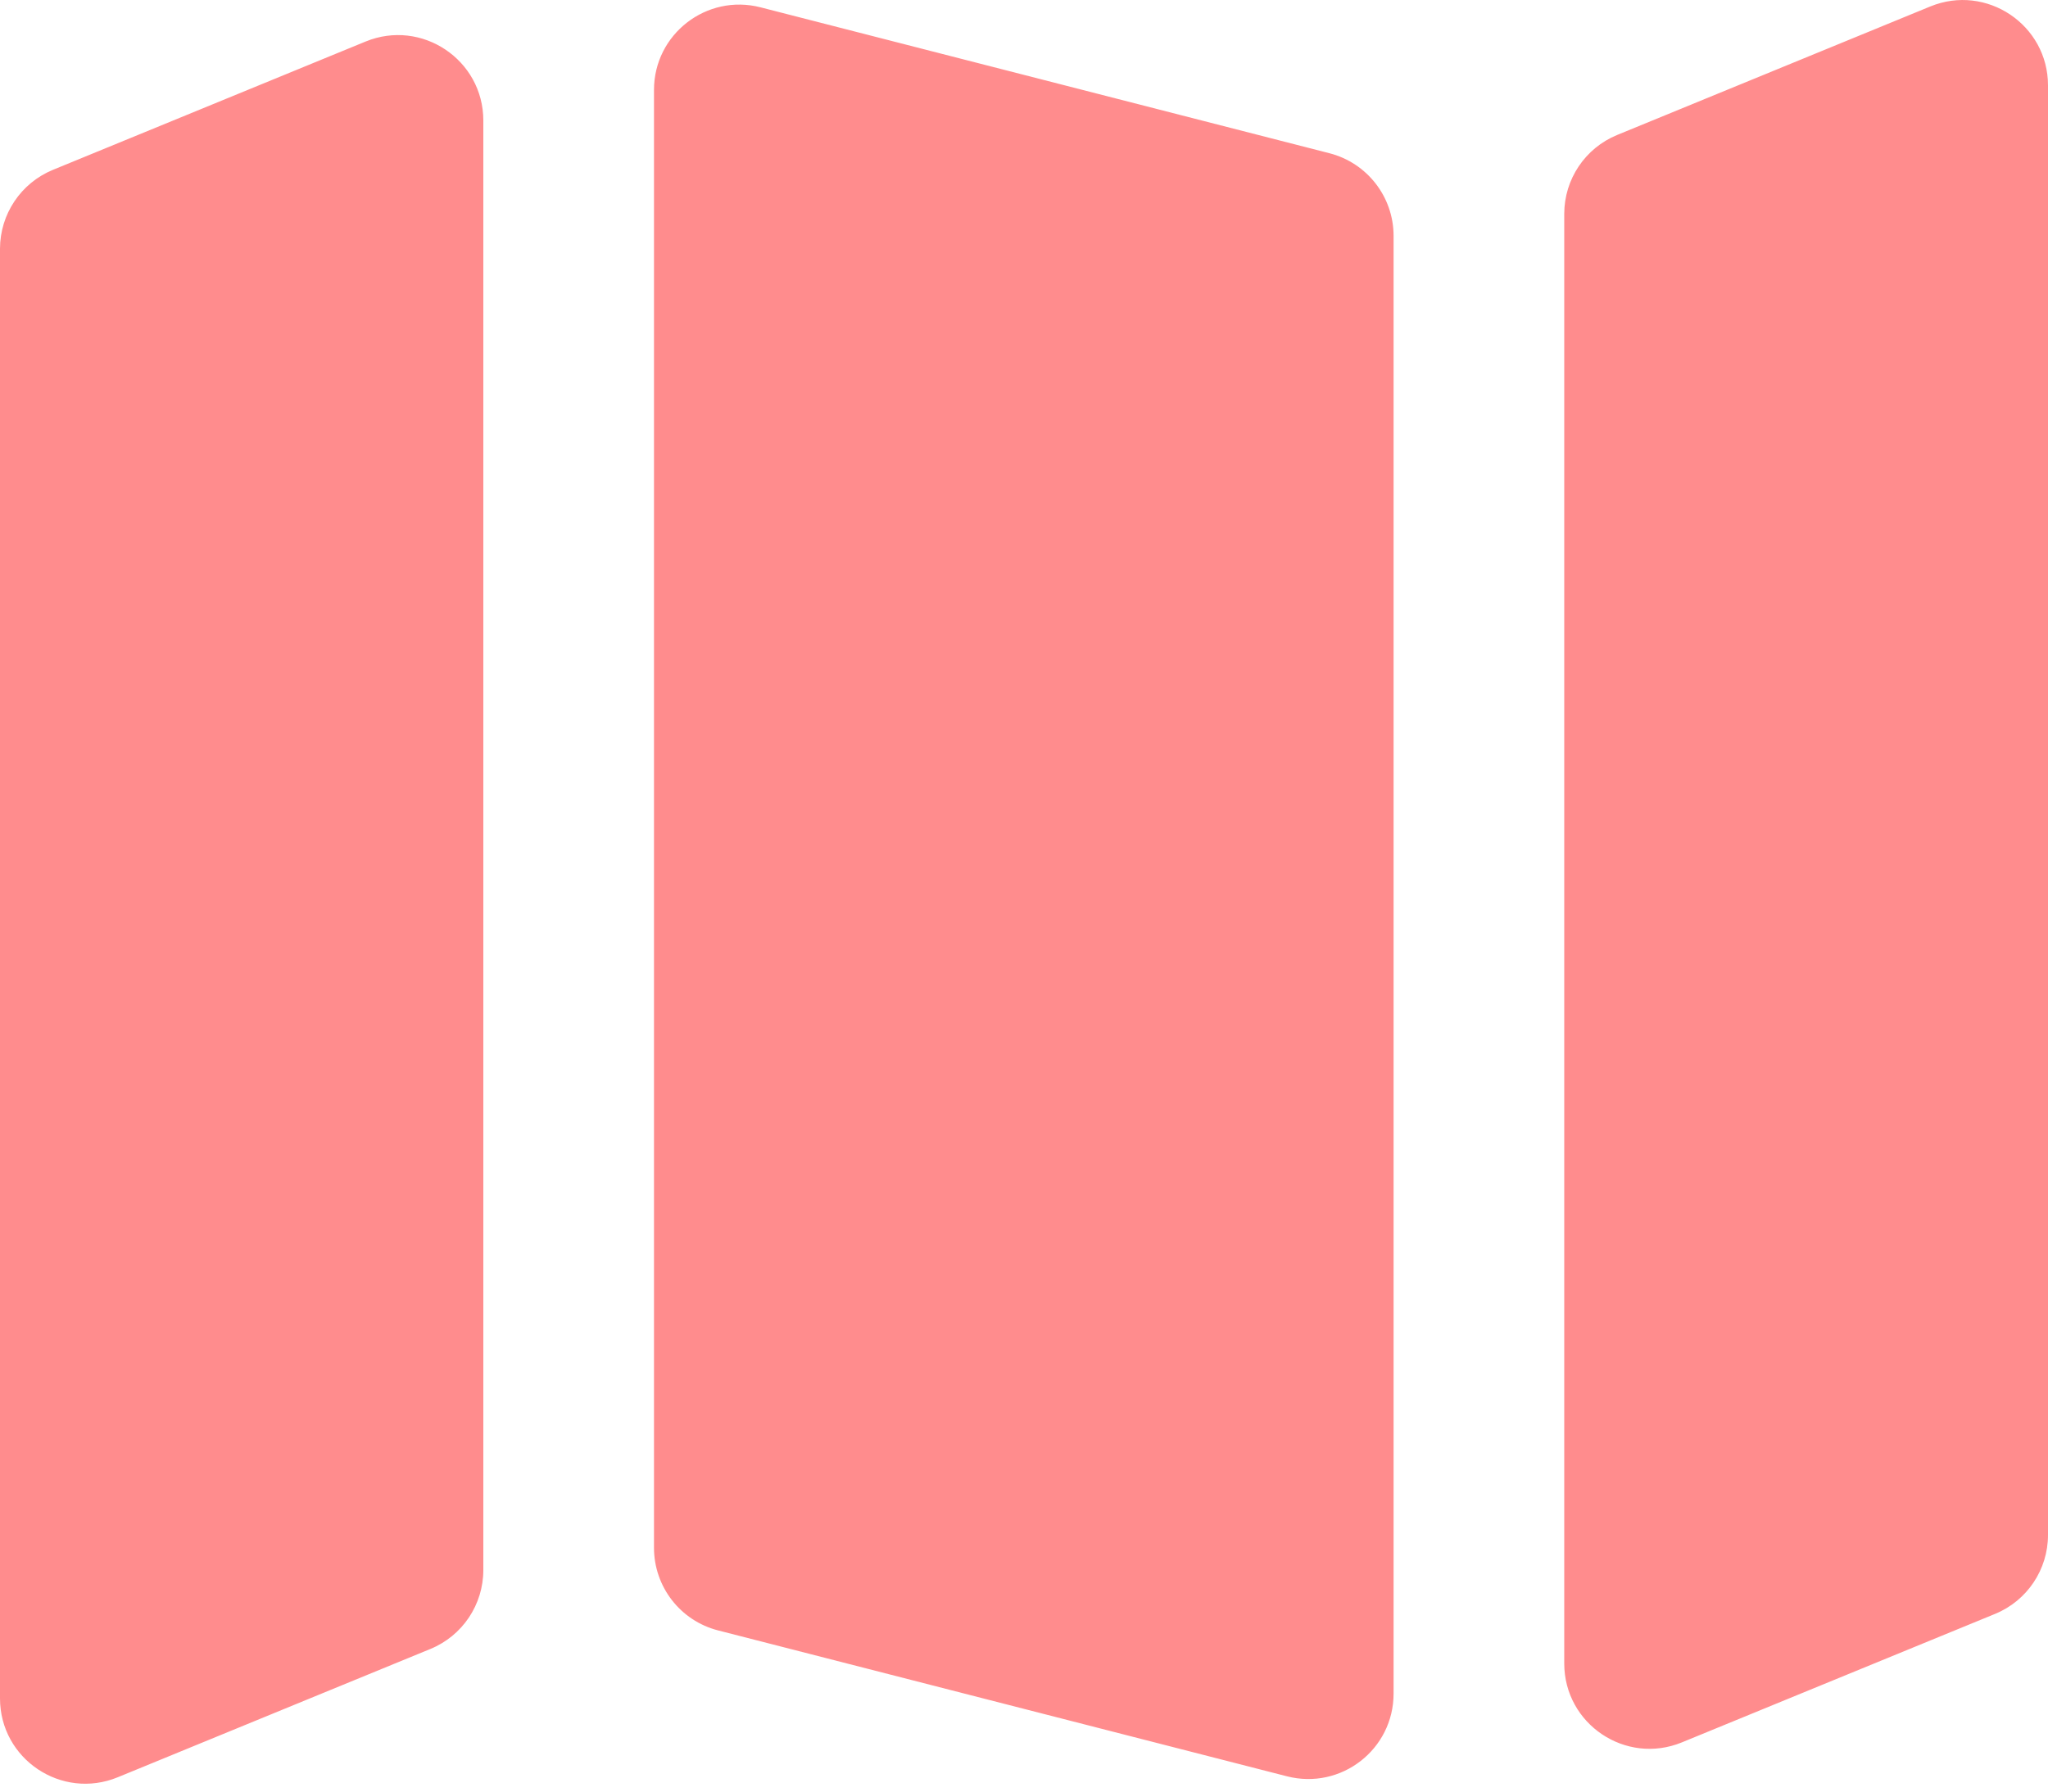 <?xml version="1.0" encoding="UTF-8"?> <svg xmlns="http://www.w3.org/2000/svg" width="24" height="21" viewBox="0 0 24 21" fill="none"> <path fill-rule="evenodd" clip-rule="evenodd" d="M5.664 1.413C5.664 0.701 4.942 0.217 4.284 0.487L0.62 1.991C0.245 2.145 0 2.511 0 2.916V19.907C0 20.619 0.722 21.102 1.38 20.832L5.044 19.328C5.419 19.174 5.664 18.809 5.664 18.403V1.413ZM7.664 18.142C7.664 18.599 7.973 18.998 8.416 19.111L15.082 20.821C15.715 20.983 16.331 20.506 16.331 19.852V2.764C16.331 2.308 16.021 1.909 15.579 1.796L8.913 0.086C8.28 -0.077 7.664 0.401 7.664 1.054V18.142ZM18.951 1.582C18.576 1.736 18.331 2.101 18.331 2.507V19.498C18.331 20.209 19.052 20.693 19.71 20.423L23.38 18.917C23.755 18.763 24 18.398 24 17.992V1.001C24 0.29 23.278 -0.194 22.62 0.076L18.951 1.582Z" fill="#FF8C8D"></path> </svg> 
